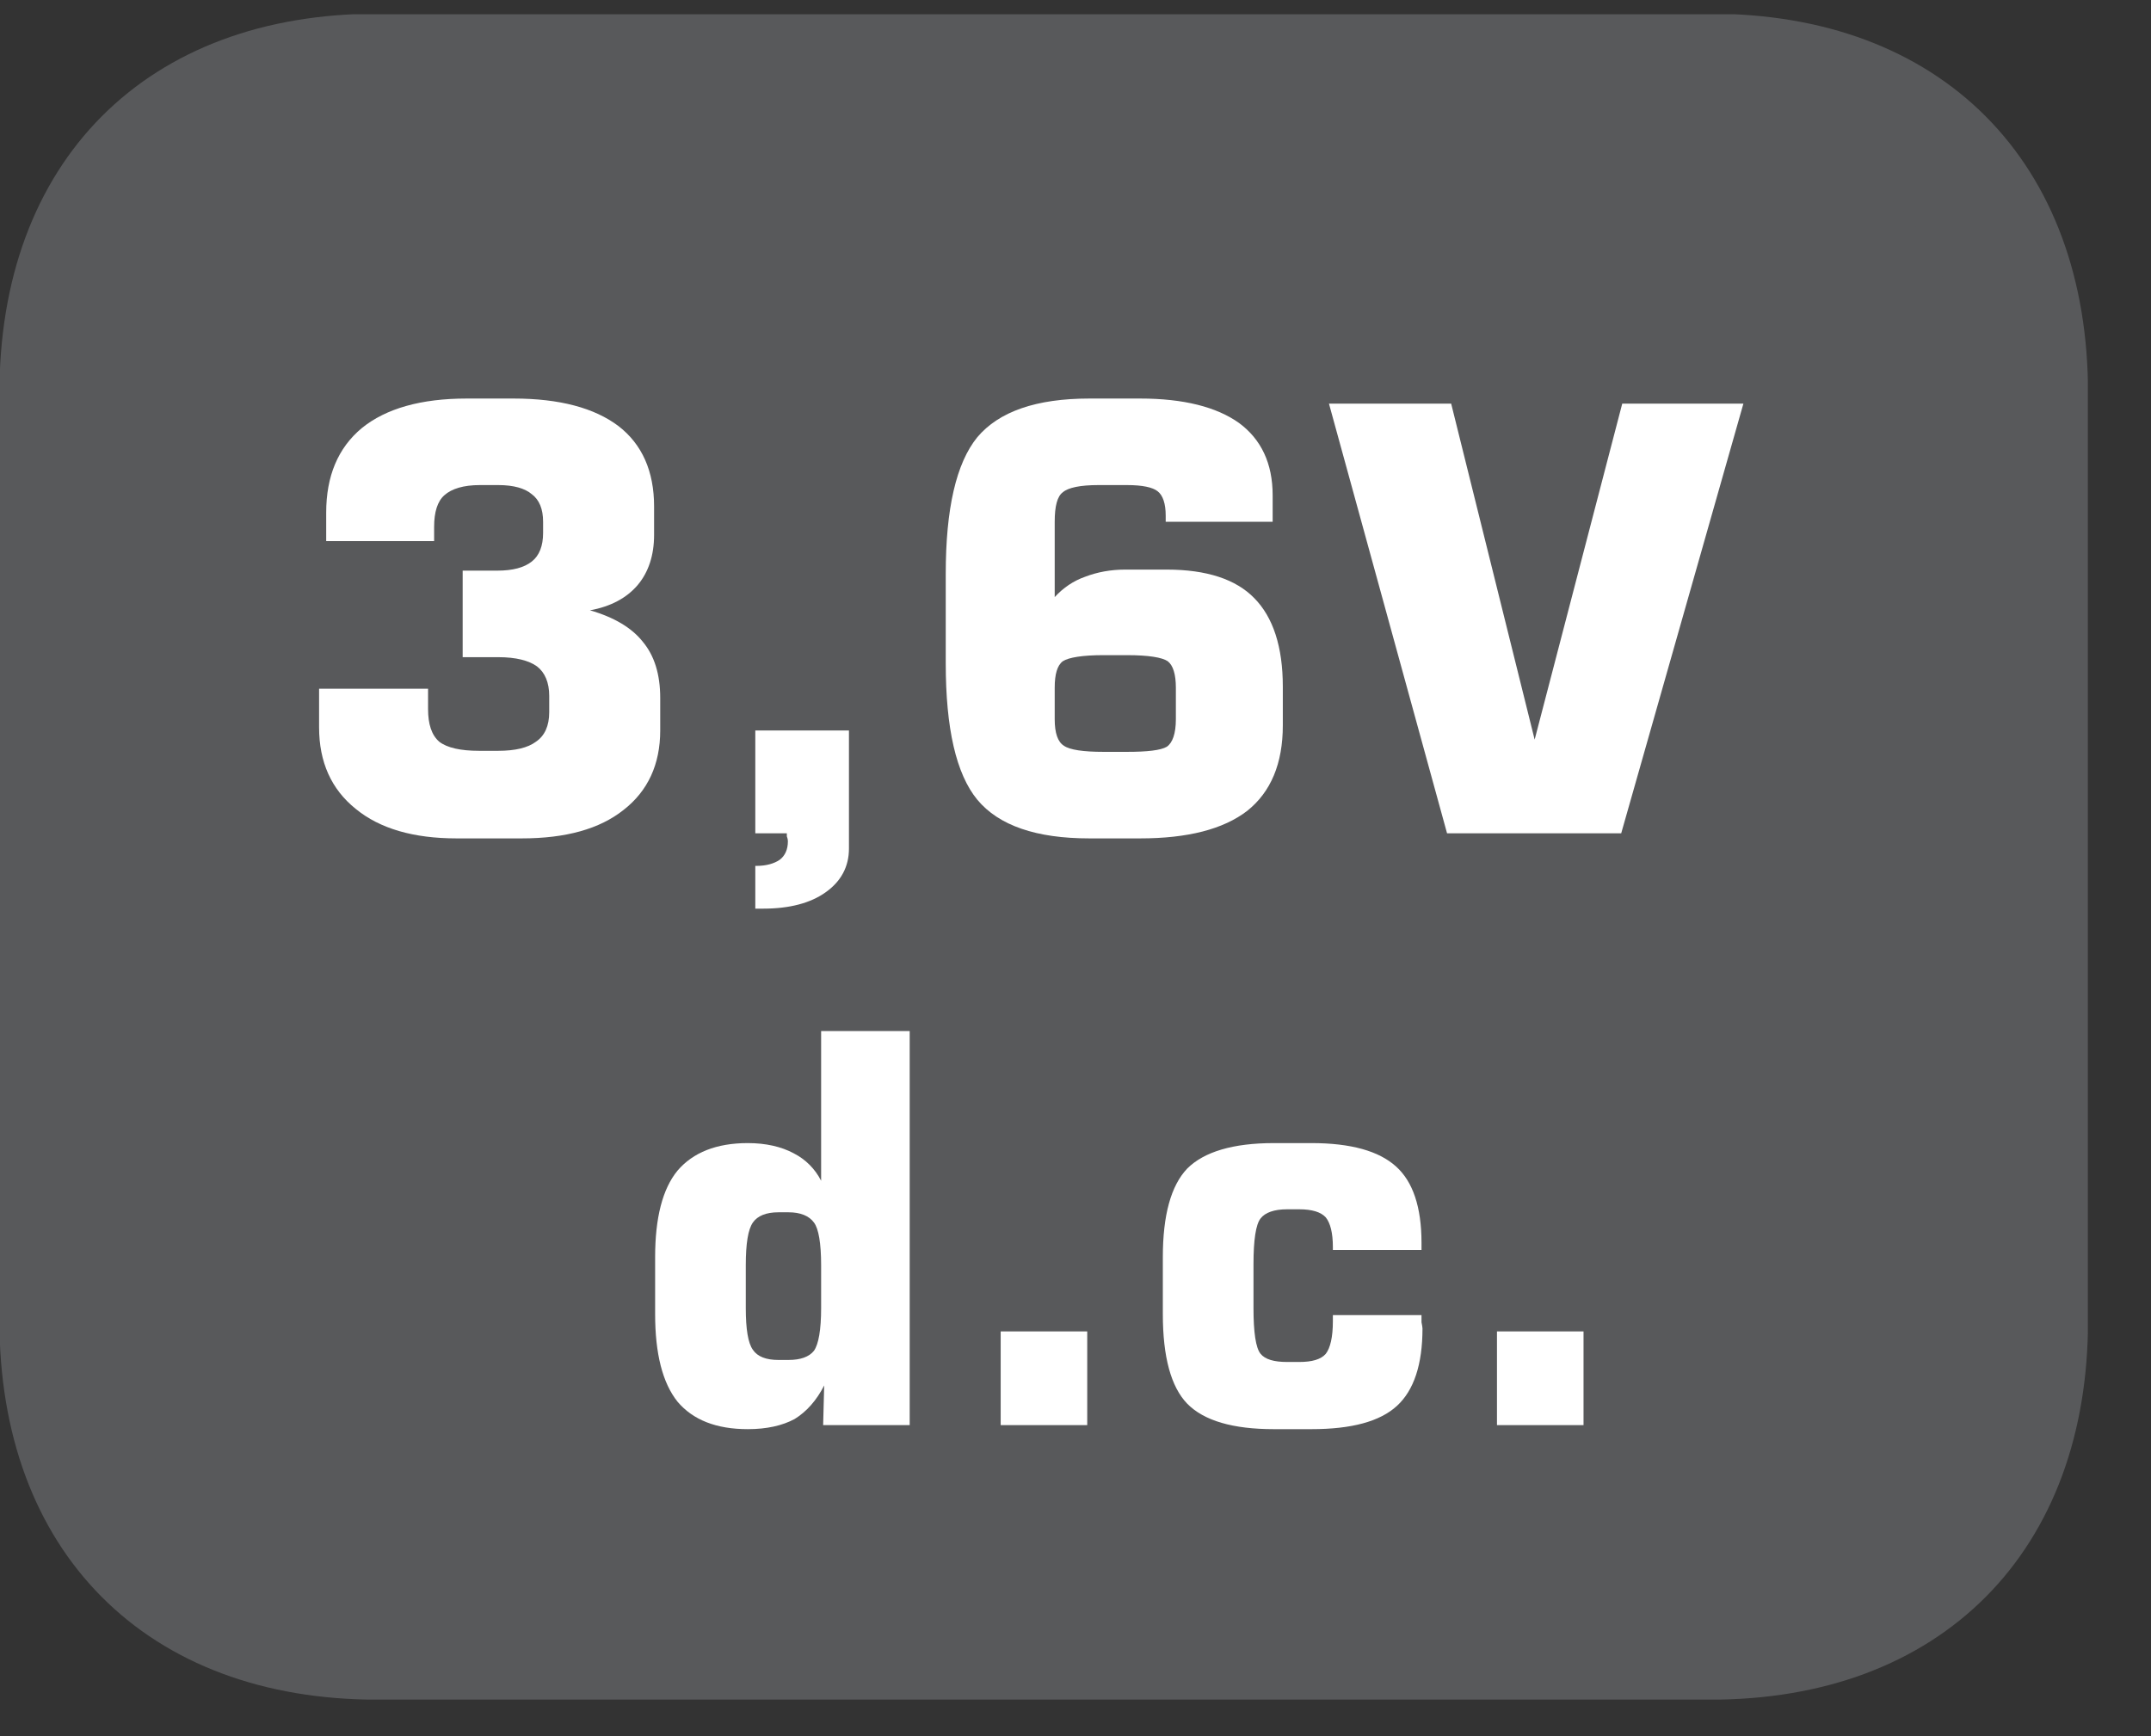 <?xml version="1.0" encoding="UTF-8"?>
<svg xmlns="http://www.w3.org/2000/svg" xmlns:xlink="http://www.w3.org/1999/xlink" width="33.004pt" height="26.645pt" viewBox="0 0 33.004 26.645" version="1.2">
<rect x="0" y="0" width="33.004" height="26.645" fill="#333333" stroke="none"/>
<defs>
<g>
<symbol overflow="visible" id="glyph0-0">
<path style="stroke:none;" d="M 0.453 1.609 L 0.453 -6.391 L 4.984 -6.391 L 4.984 1.609 Z M 0.953 1.094 L 4.484 1.094 L 4.484 -5.875 L 0.953 -5.875 Z M 0.953 1.094 "/>
</symbol>
<symbol overflow="visible" id="glyph0-1">
<path style="stroke:none;" d="M 0.516 -2.219 L 2.188 -2.219 L 2.188 -1.906 C 2.188 -1.676 2.242 -1.508 2.359 -1.406 C 2.48 -1.312 2.688 -1.266 2.969 -1.266 L 3.266 -1.266 C 3.523 -1.266 3.719 -1.312 3.844 -1.406 C 3.977 -1.496 4.047 -1.648 4.047 -1.859 L 4.047 -2.109 C 4.047 -2.316 3.98 -2.469 3.859 -2.562 C 3.734 -2.652 3.535 -2.703 3.266 -2.703 L 2.719 -2.703 L 2.719 -4.031 L 3.25 -4.031 C 3.488 -4.031 3.664 -4.078 3.781 -4.172 C 3.895 -4.262 3.953 -4.41 3.953 -4.609 L 3.953 -4.781 C 3.953 -4.977 3.895 -5.117 3.781 -5.203 C 3.676 -5.293 3.504 -5.344 3.266 -5.344 L 2.984 -5.344 C 2.734 -5.344 2.551 -5.289 2.438 -5.188 C 2.332 -5.094 2.281 -4.93 2.281 -4.703 L 2.281 -4.484 L 0.625 -4.484 L 0.625 -4.922 C 0.625 -5.48 0.805 -5.914 1.172 -6.219 C 1.543 -6.52 2.082 -6.672 2.781 -6.672 L 3.5 -6.672 C 4.207 -6.672 4.742 -6.527 5.109 -6.25 C 5.473 -5.969 5.656 -5.555 5.656 -5.016 L 5.656 -4.578 C 5.656 -4.266 5.57 -4.008 5.406 -3.812 C 5.238 -3.613 4.992 -3.48 4.672 -3.422 C 5.043 -3.316 5.316 -3.152 5.484 -2.938 C 5.66 -2.727 5.75 -2.441 5.75 -2.078 L 5.75 -1.578 C 5.75 -1.055 5.559 -0.648 5.188 -0.359 C 4.82 -0.066 4.301 0.078 3.625 0.078 L 2.625 0.078 C 1.969 0.078 1.449 -0.07 1.078 -0.375 C 0.703 -0.676 0.516 -1.094 0.516 -1.625 Z M 0.516 -2.219 "/>
</symbol>
<symbol overflow="visible" id="glyph0-2">
<path style="stroke:none;" d="M 0.875 0 L 0.875 -1.578 L 2.312 -1.578 L 2.312 0.234 C 2.312 0.512 2.191 0.738 1.953 0.906 C 1.723 1.07 1.402 1.156 1 1.156 L 0.875 1.156 L 0.875 0.5 L 0.891 0.5 C 1.043 0.5 1.164 0.465 1.25 0.406 C 1.332 0.344 1.375 0.246 1.375 0.125 C 1.375 0.094 1.367 0.066 1.359 0.047 C 1.359 0.023 1.359 0.008 1.359 0 Z M 0.875 0 "/>
</symbol>
<symbol overflow="visible" id="glyph0-3">
<path style="stroke:none;" d="M 3.047 -1.25 L 3.406 -1.25 C 3.715 -1.25 3.922 -1.273 4.016 -1.328 C 4.105 -1.387 4.156 -1.531 4.156 -1.75 L 4.156 -2.234 C 4.156 -2.441 4.113 -2.578 4.031 -2.641 C 3.945 -2.699 3.738 -2.734 3.406 -2.734 L 3.047 -2.734 C 2.723 -2.734 2.512 -2.699 2.422 -2.641 C 2.336 -2.578 2.297 -2.441 2.297 -2.234 L 2.297 -1.75 C 2.297 -1.539 2.344 -1.402 2.438 -1.344 C 2.527 -1.281 2.734 -1.25 3.047 -1.25 Z M 5.641 -4.781 L 4 -4.781 L 4 -4.875 C 4 -5.059 3.957 -5.188 3.875 -5.25 C 3.801 -5.309 3.645 -5.344 3.406 -5.344 L 2.969 -5.344 C 2.688 -5.344 2.504 -5.305 2.422 -5.234 C 2.336 -5.172 2.297 -5.02 2.297 -4.781 L 2.297 -3.625 C 2.43 -3.77 2.586 -3.875 2.766 -3.938 C 2.949 -4.008 3.156 -4.047 3.375 -4.047 L 4.016 -4.047 C 4.629 -4.047 5.078 -3.898 5.359 -3.609 C 5.648 -3.316 5.797 -2.863 5.797 -2.25 L 5.797 -1.656 C 5.797 -1.07 5.613 -0.633 5.25 -0.344 C 4.883 -0.062 4.336 0.078 3.609 0.078 L 2.828 0.078 C 2.016 0.078 1.441 -0.117 1.109 -0.516 C 0.785 -0.91 0.625 -1.609 0.625 -2.609 L 0.625 -3.984 C 0.625 -4.98 0.785 -5.68 1.109 -6.078 C 1.441 -6.473 2.016 -6.672 2.828 -6.672 L 3.609 -6.672 C 4.273 -6.672 4.781 -6.543 5.125 -6.297 C 5.465 -6.047 5.641 -5.676 5.641 -5.188 Z M 5.641 -4.781 "/>
</symbol>
<symbol overflow="visible" id="glyph0-4">
<path style="stroke:none;" d="M 0.172 -6.594 L 2.047 -6.594 L 3.328 -1.438 L 4.672 -6.594 L 6.531 -6.594 L 4.656 0 L 1.984 0 Z M 0.172 -6.594 "/>
</symbol>
<symbol overflow="visible" id="glyph1-0">
<path style="stroke:none;" d="M 0.406 1.469 L 0.406 -5.859 L 4.562 -5.859 L 4.562 1.469 Z M 0.875 1 L 4.109 1 L 4.109 -5.391 L 0.875 -5.391 Z M 0.875 1 "/>
</symbol>
<symbol overflow="visible" id="glyph1-1">
<path style="stroke:none;" d="M 2.422 -3.266 L 2.266 -3.266 C 2.078 -3.266 1.945 -3.211 1.875 -3.109 C 1.801 -3.004 1.766 -2.785 1.766 -2.453 L 1.766 -1.797 C 1.766 -1.473 1.801 -1.258 1.875 -1.156 C 1.945 -1.051 2.078 -1 2.266 -1 L 2.422 -1 C 2.605 -1 2.738 -1.047 2.812 -1.141 C 2.883 -1.242 2.922 -1.461 2.922 -1.797 L 2.922 -2.453 C 2.922 -2.793 2.883 -3.016 2.812 -3.109 C 2.738 -3.211 2.605 -3.266 2.422 -3.266 Z M 4.281 -6.047 L 4.281 0 L 2.953 0 L 2.969 -0.609 C 2.852 -0.379 2.699 -0.207 2.516 -0.094 C 2.328 0.008 2.086 0.062 1.797 0.062 C 1.316 0.062 0.957 -0.078 0.719 -0.359 C 0.488 -0.648 0.375 -1.098 0.375 -1.703 L 0.375 -2.578 C 0.375 -3.18 0.488 -3.625 0.719 -3.906 C 0.957 -4.184 1.316 -4.328 1.797 -4.328 C 2.074 -4.328 2.312 -4.273 2.5 -4.172 C 2.684 -4.078 2.828 -3.934 2.922 -3.75 L 2.922 -6.047 Z M 4.281 -6.047 "/>
</symbol>
<symbol overflow="visible" id="glyph1-2">
<path style="stroke:none;" d="M 0.797 0 L 0.797 -1.438 L 2.125 -1.438 L 2.125 0 Z M 0.797 0 "/>
</symbol>
<symbol overflow="visible" id="glyph1-3">
<path style="stroke:none;" d="M 4.344 -1.688 C 4.344 -1.664 4.344 -1.629 4.344 -1.578 C 4.352 -1.535 4.359 -1.504 4.359 -1.484 C 4.359 -0.93 4.227 -0.535 3.969 -0.297 C 3.707 -0.055 3.27 0.062 2.656 0.062 L 2.078 0.062 C 1.453 0.062 1.008 -0.066 0.75 -0.328 C 0.5 -0.586 0.375 -1.047 0.375 -1.703 L 0.375 -2.578 C 0.375 -3.223 0.5 -3.676 0.75 -3.938 C 1.008 -4.195 1.453 -4.328 2.078 -4.328 L 2.656 -4.328 C 3.258 -4.328 3.691 -4.207 3.953 -3.969 C 4.211 -3.738 4.344 -3.348 4.344 -2.797 L 4.344 -2.688 L 2.984 -2.688 L 2.984 -2.734 C 2.984 -2.949 2.945 -3.102 2.875 -3.188 C 2.801 -3.27 2.664 -3.312 2.469 -3.312 L 2.281 -3.312 C 2.082 -3.312 1.945 -3.262 1.875 -3.172 C 1.801 -3.078 1.766 -2.84 1.766 -2.469 L 1.766 -1.797 C 1.766 -1.422 1.801 -1.184 1.875 -1.094 C 1.945 -1.008 2.082 -0.969 2.281 -0.969 L 2.469 -0.969 C 2.664 -0.969 2.801 -1.008 2.875 -1.094 C 2.945 -1.184 2.984 -1.352 2.984 -1.594 L 2.984 -1.688 Z M 4.344 -1.688 "/>
</symbol>
</g>
<clipPath id="clip1">
  <path d="M 0 0.219 L 32.035 0.219 L 32.035 26.082 L 0 26.082 Z M 0 0.219 "/>
</clipPath>
<clipPath id="clip2">
  <path d="M 0 0.219 L 32 0.219 L 32 26 L 0 26 Z M 0 0.219 "/>
</clipPath>
<clipPath id="clip3">
  <path d="M 0 0.219 L 32.035 0.219 L 32.035 26.082 L 0 26.082 Z M 0 0.219 "/>
</clipPath>
</defs>
<g id="surface1">
<path style=" stroke:none;fill-rule:nonzero;fill:rgb(34.509%,34.901%,35.686%);fill-opacity:1;" d="M 0.965 6.043 C 0.965 3.359 2.422 1.184 5.801 1.184 L 26.238 1.184 C 29.621 1.184 31.074 3.359 31.074 6.043 L 31.074 20.262 C 31.074 22.941 29.621 25.121 26.238 25.121 L 5.801 25.121 C 2.422 25.121 0.965 22.941 0.965 20.262 Z M 0.965 6.043 "/>
<g clip-path="url(#clip1)" clip-rule="nonzero">
<path style="fill:none;stroke-width:1;stroke-linecap:butt;stroke-linejoin:miter;stroke:rgb(34.509%,34.901%,35.686%);stroke-opacity:1;stroke-miterlimit:10;" d="M -0.001 -0.001 C -0.001 2.764 1.5 5.005 4.981 5.005 L 26.035 5.005 C 29.52 5.005 31.017 2.764 31.017 -0.001 L 31.017 -14.649 C 31.017 -17.409 29.52 -19.655 26.035 -19.655 L 4.981 -19.655 C 1.5 -19.655 -0.001 -17.409 -0.001 -14.649 Z M -0.001 -0.001 " transform="matrix(0.971,0,0,-0.971,0.966,6.042)"/>
</g>
<g clip-path="url(#clip2)" clip-rule="nonzero">
<path style=" stroke:none;fill-rule:nonzero;fill:rgb(34.509%,34.901%,35.686%);fill-opacity:1;" d="M 26.242 25.598 L 5.797 25.598 C 2.52 25.598 0.484 23.551 0.484 20.262 L 0.484 6.043 C 0.484 2.746 2.52 0.703 5.797 0.703 L 26.242 0.703 C 29.516 0.703 31.551 2.746 31.551 6.043 L 31.551 20.262 C 31.551 23.551 29.516 25.598 26.242 25.598 M 5.797 1.664 C 1.871 1.664 1.445 4.727 1.445 6.043 L 1.445 20.262 C 1.445 21.578 1.871 24.641 5.797 24.641 L 26.242 24.641 C 30.168 24.641 30.594 21.578 30.594 20.262 L 30.594 6.043 C 30.594 4.727 30.168 1.664 26.242 1.664 Z M 5.797 1.664 "/>
</g>
<g clip-path="url(#clip3)" clip-rule="nonzero">
<path style="fill:none;stroke-width:1;stroke-linecap:butt;stroke-linejoin:miter;stroke:rgb(34.509%,34.901%,35.686%);stroke-opacity:1;stroke-miterlimit:10;" d="M 0 -0.001 L -21.062 -0.001 C -24.439 -0.001 -26.535 2.108 -26.535 5.496 L -26.535 20.144 C -26.535 23.541 -24.439 25.645 -21.062 25.645 L 0 25.645 C 3.372 25.645 5.469 23.541 5.469 20.144 L 5.469 5.496 C 5.469 2.108 3.372 -0.001 0 -0.001 M -21.062 24.655 C -25.107 24.655 -25.545 21.5 -25.545 20.144 L -25.545 5.496 C -25.545 4.14 -25.107 0.985 -21.062 0.985 L 0 0.985 C 4.044 0.985 4.483 4.14 4.483 5.496 L 4.483 20.144 C 4.483 21.5 4.044 24.655 0 24.655 Z M -21.062 24.655 " transform="matrix(0.971,0,0,-0.971,26.242,25.597)"/>
</g>
<g style="fill:rgb(100%,100%,100%);fill-opacity:1;">
  <use xlink:href="#glyph0-1" x="4.38" y="12.788"/>
  <use xlink:href="#glyph0-2" x="10.714" y="12.788"/>
  <use xlink:href="#glyph0-3" x="13.886" y="12.788"/>
  <use xlink:href="#glyph0-4" x="20.219" y="12.788"/>
</g>
<g style="fill:rgb(100%,100%,100%);fill-opacity:1;">
  <use xlink:href="#glyph1-1" x="9.677" y="21.87"/>
  <use xlink:href="#glyph1-2" x="14.557" y="21.87"/>
  <use xlink:href="#glyph1-3" x="17.467" y="21.87"/>
  <use xlink:href="#glyph1-2" x="22.172" y="21.87"/>
</g>
</g>
</svg>
